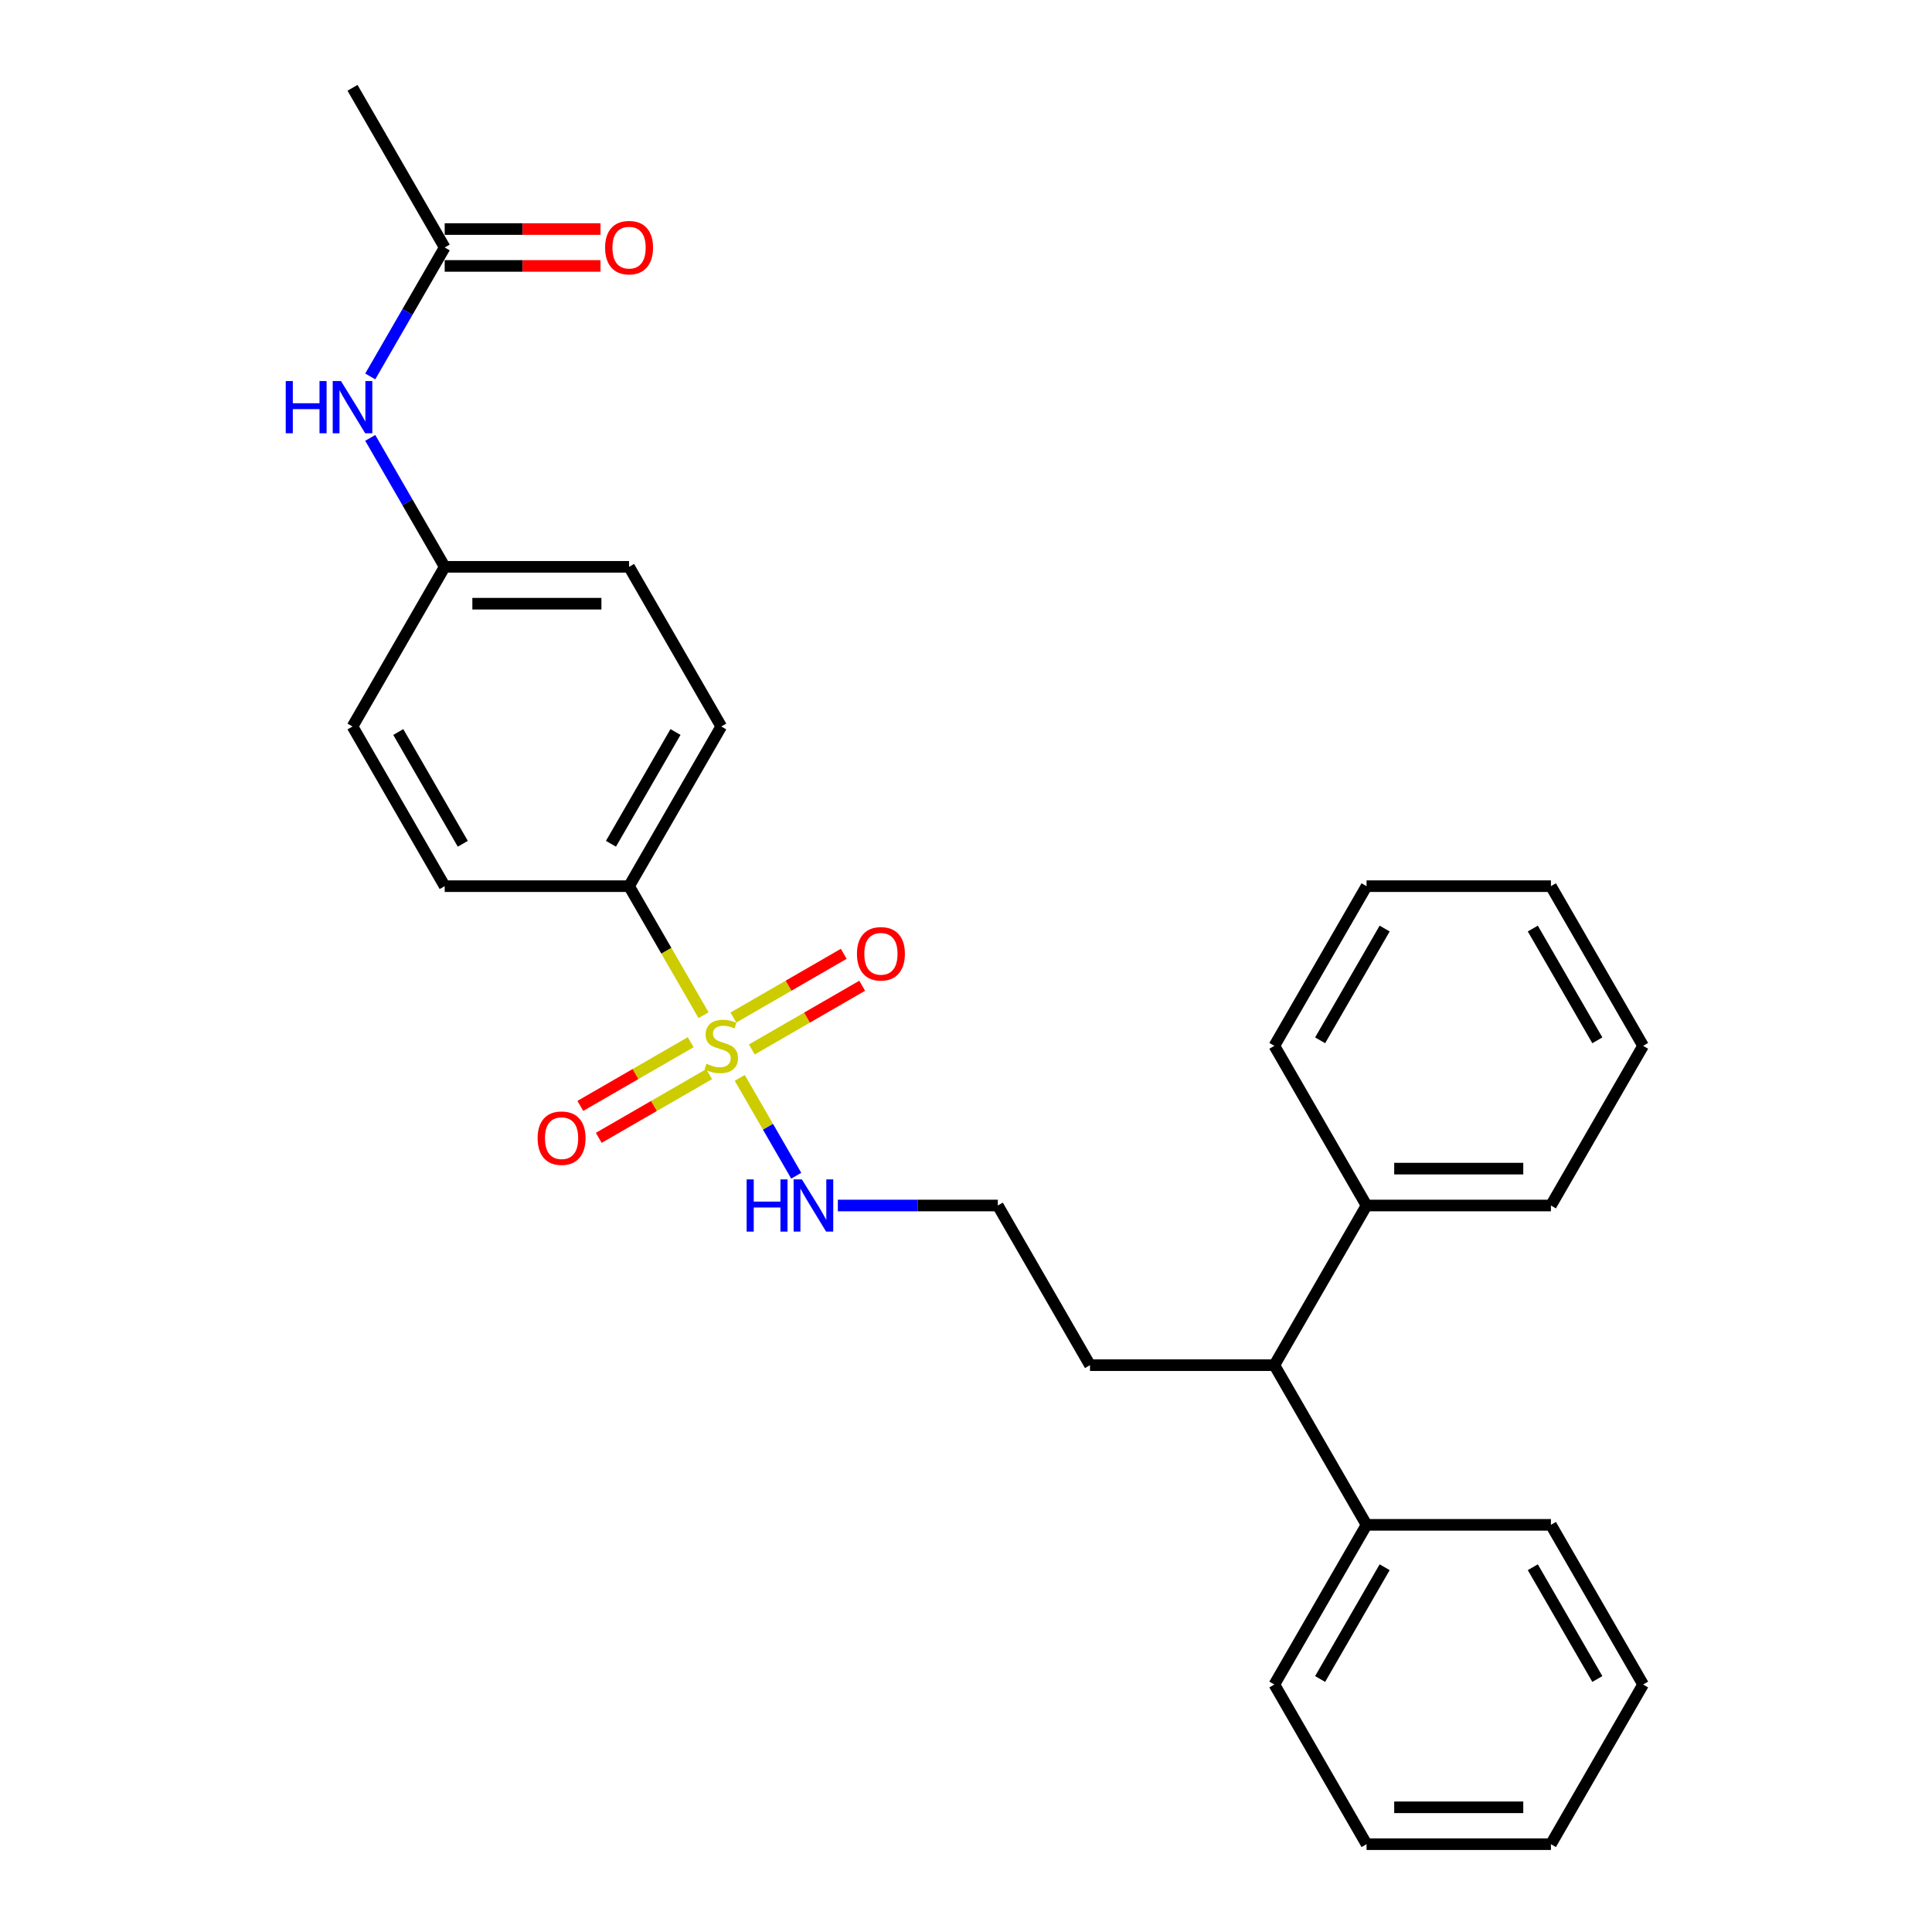 <?xml version='1.0' encoding='iso-8859-1'?>
<svg version='1.1' baseProfile='full'
              xmlns='http://www.w3.org/2000/svg'
                      xmlns:rdkit='http://www.rdkit.org/xml'
                      xmlns:xlink='http://www.w3.org/1999/xlink'
                  xml:space='preserve'
width='1000px' height='1000px' viewBox='0 0 1000 1000'>
<!-- END OF HEADER -->
<rect style='opacity:1.0;fill:#FFFFFF;stroke:none' width='1000' height='1000' x='0' y='0'> </rect>
<path class='bond-0' d='M 364.162,525.462 L 344.883,492.07' style='fill:none;fill-rule:evenodd;stroke:#CCCC00;stroke-width:6px;stroke-linecap:butt;stroke-linejoin:miter;stroke-opacity:1' />
<path class='bond-0' d='M 344.883,492.07 L 325.604,458.678' style='fill:none;fill-rule:evenodd;stroke:#000000;stroke-width:6px;stroke-linecap:butt;stroke-linejoin:miter;stroke-opacity:1' />
<path class='bond-1' d='M 357.497,539.438 L 328.936,555.928' style='fill:none;fill-rule:evenodd;stroke:#CCCC00;stroke-width:6px;stroke-linecap:butt;stroke-linejoin:miter;stroke-opacity:1' />
<path class='bond-1' d='M 328.936,555.928 L 300.375,572.417' style='fill:none;fill-rule:evenodd;stroke:#FF0000;stroke-width:6px;stroke-linecap:butt;stroke-linejoin:miter;stroke-opacity:1' />
<path class='bond-1' d='M 367.04,555.967 L 338.479,572.456' style='fill:none;fill-rule:evenodd;stroke:#CCCC00;stroke-width:6px;stroke-linecap:butt;stroke-linejoin:miter;stroke-opacity:1' />
<path class='bond-1' d='M 338.479,572.456 L 309.918,588.946' style='fill:none;fill-rule:evenodd;stroke:#FF0000;stroke-width:6px;stroke-linecap:butt;stroke-linejoin:miter;stroke-opacity:1' />
<path class='bond-2' d='M 389.141,543.207 L 417.702,526.717' style='fill:none;fill-rule:evenodd;stroke:#CCCC00;stroke-width:6px;stroke-linecap:butt;stroke-linejoin:miter;stroke-opacity:1' />
<path class='bond-2' d='M 417.702,526.717 L 446.262,510.228' style='fill:none;fill-rule:evenodd;stroke:#FF0000;stroke-width:6px;stroke-linecap:butt;stroke-linejoin:miter;stroke-opacity:1' />
<path class='bond-2' d='M 379.598,526.678 L 408.159,510.188' style='fill:none;fill-rule:evenodd;stroke:#CCCC00;stroke-width:6px;stroke-linecap:butt;stroke-linejoin:miter;stroke-opacity:1' />
<path class='bond-2' d='M 408.159,510.188 L 436.719,493.699' style='fill:none;fill-rule:evenodd;stroke:#FF0000;stroke-width:6px;stroke-linecap:butt;stroke-linejoin:miter;stroke-opacity:1' />
<path class='bond-4' d='M 382.895,557.908 L 397.513,583.228' style='fill:none;fill-rule:evenodd;stroke:#CCCC00;stroke-width:6px;stroke-linecap:butt;stroke-linejoin:miter;stroke-opacity:1' />
<path class='bond-4' d='M 397.513,583.228 L 412.131,608.547' style='fill:none;fill-rule:evenodd;stroke:#0000FF;stroke-width:6px;stroke-linecap:butt;stroke-linejoin:miter;stroke-opacity:1' />
<path class='bond-10' d='M 325.604,458.678 L 373.319,376.033' style='fill:none;fill-rule:evenodd;stroke:#000000;stroke-width:6px;stroke-linecap:butt;stroke-linejoin:miter;stroke-opacity:1' />
<path class='bond-10' d='M 316.232,436.738 L 349.633,378.887' style='fill:none;fill-rule:evenodd;stroke:#000000;stroke-width:6px;stroke-linecap:butt;stroke-linejoin:miter;stroke-opacity:1' />
<path class='bond-11' d='M 325.604,458.678 L 230.174,458.678' style='fill:none;fill-rule:evenodd;stroke:#000000;stroke-width:6px;stroke-linecap:butt;stroke-linejoin:miter;stroke-opacity:1' />
<path class='bond-3' d='M 230.174,128.099 L 210.906,161.472' style='fill:none;fill-rule:evenodd;stroke:#000000;stroke-width:6px;stroke-linecap:butt;stroke-linejoin:miter;stroke-opacity:1' />
<path class='bond-3' d='M 210.906,161.472 L 191.638,194.845' style='fill:none;fill-rule:evenodd;stroke:#0000FF;stroke-width:6px;stroke-linecap:butt;stroke-linejoin:miter;stroke-opacity:1' />
<path class='bond-7' d='M 230.174,137.642 L 270.493,137.642' style='fill:none;fill-rule:evenodd;stroke:#000000;stroke-width:6px;stroke-linecap:butt;stroke-linejoin:miter;stroke-opacity:1' />
<path class='bond-7' d='M 270.493,137.642 L 310.812,137.642' style='fill:none;fill-rule:evenodd;stroke:#FF0000;stroke-width:6px;stroke-linecap:butt;stroke-linejoin:miter;stroke-opacity:1' />
<path class='bond-7' d='M 230.174,118.556 L 270.493,118.556' style='fill:none;fill-rule:evenodd;stroke:#000000;stroke-width:6px;stroke-linecap:butt;stroke-linejoin:miter;stroke-opacity:1' />
<path class='bond-7' d='M 270.493,118.556 L 310.812,118.556' style='fill:none;fill-rule:evenodd;stroke:#FF0000;stroke-width:6px;stroke-linecap:butt;stroke-linejoin:miter;stroke-opacity:1' />
<path class='bond-17' d='M 230.174,128.099 L 182.459,45.455' style='fill:none;fill-rule:evenodd;stroke:#000000;stroke-width:6px;stroke-linecap:butt;stroke-linejoin:miter;stroke-opacity:1' />
<path class='bond-15' d='M 433.669,623.967 L 475.066,623.967' style='fill:none;fill-rule:evenodd;stroke:#0000FF;stroke-width:6px;stroke-linecap:butt;stroke-linejoin:miter;stroke-opacity:1' />
<path class='bond-15' d='M 475.066,623.967 L 516.464,623.967' style='fill:none;fill-rule:evenodd;stroke:#000000;stroke-width:6px;stroke-linecap:butt;stroke-linejoin:miter;stroke-opacity:1' />
<path class='bond-5' d='M 191.638,226.642 L 210.906,260.015' style='fill:none;fill-rule:evenodd;stroke:#0000FF;stroke-width:6px;stroke-linecap:butt;stroke-linejoin:miter;stroke-opacity:1' />
<path class='bond-5' d='M 210.906,260.015 L 230.174,293.388' style='fill:none;fill-rule:evenodd;stroke:#000000;stroke-width:6px;stroke-linecap:butt;stroke-linejoin:miter;stroke-opacity:1' />
<path class='bond-6' d='M 659.608,706.612 L 564.179,706.612' style='fill:none;fill-rule:evenodd;stroke:#000000;stroke-width:6px;stroke-linecap:butt;stroke-linejoin:miter;stroke-opacity:1' />
<path class='bond-8' d='M 659.608,706.612 L 707.323,789.256' style='fill:none;fill-rule:evenodd;stroke:#000000;stroke-width:6px;stroke-linecap:butt;stroke-linejoin:miter;stroke-opacity:1' />
<path class='bond-9' d='M 659.608,706.612 L 707.323,623.967' style='fill:none;fill-rule:evenodd;stroke:#000000;stroke-width:6px;stroke-linecap:butt;stroke-linejoin:miter;stroke-opacity:1' />
<path class='bond-18' d='M 707.323,789.256 L 659.608,871.901' style='fill:none;fill-rule:evenodd;stroke:#000000;stroke-width:6px;stroke-linecap:butt;stroke-linejoin:miter;stroke-opacity:1' />
<path class='bond-18' d='M 716.695,811.196 L 683.294,869.047' style='fill:none;fill-rule:evenodd;stroke:#000000;stroke-width:6px;stroke-linecap:butt;stroke-linejoin:miter;stroke-opacity:1' />
<path class='bond-19' d='M 707.323,789.256 L 802.753,789.256' style='fill:none;fill-rule:evenodd;stroke:#000000;stroke-width:6px;stroke-linecap:butt;stroke-linejoin:miter;stroke-opacity:1' />
<path class='bond-20' d='M 707.323,623.967 L 802.753,623.967' style='fill:none;fill-rule:evenodd;stroke:#000000;stroke-width:6px;stroke-linecap:butt;stroke-linejoin:miter;stroke-opacity:1' />
<path class='bond-20' d='M 721.638,604.881 L 788.439,604.881' style='fill:none;fill-rule:evenodd;stroke:#000000;stroke-width:6px;stroke-linecap:butt;stroke-linejoin:miter;stroke-opacity:1' />
<path class='bond-21' d='M 707.323,623.967 L 659.608,541.322' style='fill:none;fill-rule:evenodd;stroke:#000000;stroke-width:6px;stroke-linecap:butt;stroke-linejoin:miter;stroke-opacity:1' />
<path class='bond-14' d='M 373.319,376.033 L 325.604,293.388' style='fill:none;fill-rule:evenodd;stroke:#000000;stroke-width:6px;stroke-linecap:butt;stroke-linejoin:miter;stroke-opacity:1' />
<path class='bond-13' d='M 230.174,458.678 L 182.459,376.033' style='fill:none;fill-rule:evenodd;stroke:#000000;stroke-width:6px;stroke-linecap:butt;stroke-linejoin:miter;stroke-opacity:1' />
<path class='bond-13' d='M 239.546,436.738 L 206.146,378.887' style='fill:none;fill-rule:evenodd;stroke:#000000;stroke-width:6px;stroke-linecap:butt;stroke-linejoin:miter;stroke-opacity:1' />
<path class='bond-12' d='M 230.174,293.388 L 182.459,376.033' style='fill:none;fill-rule:evenodd;stroke:#000000;stroke-width:6px;stroke-linecap:butt;stroke-linejoin:miter;stroke-opacity:1' />
<path class='bond-28' d='M 230.174,293.388 L 325.604,293.388' style='fill:none;fill-rule:evenodd;stroke:#000000;stroke-width:6px;stroke-linecap:butt;stroke-linejoin:miter;stroke-opacity:1' />
<path class='bond-28' d='M 244.489,312.474 L 311.29,312.474' style='fill:none;fill-rule:evenodd;stroke:#000000;stroke-width:6px;stroke-linecap:butt;stroke-linejoin:miter;stroke-opacity:1' />
<path class='bond-16' d='M 516.464,623.967 L 564.179,706.612' style='fill:none;fill-rule:evenodd;stroke:#000000;stroke-width:6px;stroke-linecap:butt;stroke-linejoin:miter;stroke-opacity:1' />
<path class='bond-23' d='M 659.608,871.901 L 707.323,954.545' style='fill:none;fill-rule:evenodd;stroke:#000000;stroke-width:6px;stroke-linecap:butt;stroke-linejoin:miter;stroke-opacity:1' />
<path class='bond-24' d='M 802.753,789.256 L 850.468,871.901' style='fill:none;fill-rule:evenodd;stroke:#000000;stroke-width:6px;stroke-linecap:butt;stroke-linejoin:miter;stroke-opacity:1' />
<path class='bond-24' d='M 793.381,811.196 L 826.782,869.047' style='fill:none;fill-rule:evenodd;stroke:#000000;stroke-width:6px;stroke-linecap:butt;stroke-linejoin:miter;stroke-opacity:1' />
<path class='bond-22' d='M 802.753,623.967 L 850.468,541.322' style='fill:none;fill-rule:evenodd;stroke:#000000;stroke-width:6px;stroke-linecap:butt;stroke-linejoin:miter;stroke-opacity:1' />
<path class='bond-25' d='M 659.608,541.322 L 707.323,458.678' style='fill:none;fill-rule:evenodd;stroke:#000000;stroke-width:6px;stroke-linecap:butt;stroke-linejoin:miter;stroke-opacity:1' />
<path class='bond-25' d='M 683.294,538.469 L 716.695,480.617' style='fill:none;fill-rule:evenodd;stroke:#000000;stroke-width:6px;stroke-linecap:butt;stroke-linejoin:miter;stroke-opacity:1' />
<path class='bond-29' d='M 850.468,541.322 L 802.753,458.678' style='fill:none;fill-rule:evenodd;stroke:#000000;stroke-width:6px;stroke-linecap:butt;stroke-linejoin:miter;stroke-opacity:1' />
<path class='bond-29' d='M 826.782,538.469 L 793.381,480.617' style='fill:none;fill-rule:evenodd;stroke:#000000;stroke-width:6px;stroke-linecap:butt;stroke-linejoin:miter;stroke-opacity:1' />
<path class='bond-30' d='M 707.323,954.545 L 802.753,954.545' style='fill:none;fill-rule:evenodd;stroke:#000000;stroke-width:6px;stroke-linecap:butt;stroke-linejoin:miter;stroke-opacity:1' />
<path class='bond-30' d='M 721.638,935.459 L 788.439,935.459' style='fill:none;fill-rule:evenodd;stroke:#000000;stroke-width:6px;stroke-linecap:butt;stroke-linejoin:miter;stroke-opacity:1' />
<path class='bond-26' d='M 850.468,871.901 L 802.753,954.545' style='fill:none;fill-rule:evenodd;stroke:#000000;stroke-width:6px;stroke-linecap:butt;stroke-linejoin:miter;stroke-opacity:1' />
<path class='bond-27' d='M 707.323,458.678 L 802.753,458.678' style='fill:none;fill-rule:evenodd;stroke:#000000;stroke-width:6px;stroke-linecap:butt;stroke-linejoin:miter;stroke-opacity:1' />
<path  class='atom-0' d='M 365.685 550.598
Q 365.99 550.713, 367.25 551.247
Q 368.509 551.781, 369.883 552.125
Q 371.296 552.43, 372.67 552.43
Q 375.228 552.43, 376.716 551.209
Q 378.205 549.949, 378.205 547.773
Q 378.205 546.285, 377.442 545.369
Q 376.716 544.452, 375.571 543.956
Q 374.426 543.46, 372.517 542.887
Q 370.113 542.162, 368.662 541.475
Q 367.25 540.788, 366.219 539.337
Q 365.226 537.887, 365.226 535.444
Q 365.226 532.047, 367.517 529.947
Q 369.845 527.848, 374.426 527.848
Q 377.556 527.848, 381.106 529.336
L 380.228 532.276
Q 376.983 530.94, 374.54 530.94
Q 371.907 530.94, 370.456 532.047
Q 369.006 533.115, 369.044 534.986
Q 369.044 536.436, 369.769 537.314
Q 370.532 538.192, 371.601 538.688
Q 372.708 539.185, 374.54 539.757
Q 376.983 540.521, 378.434 541.284
Q 379.885 542.048, 380.915 543.613
Q 381.984 545.14, 381.984 547.773
Q 381.984 551.514, 379.465 553.537
Q 376.983 555.522, 372.823 555.522
Q 370.418 555.522, 368.586 554.988
Q 366.792 554.492, 364.654 553.614
L 365.685 550.598
' fill='#CCCC00'/>
<path  class='atom-2' d='M 278.268 589.114
Q 278.268 582.624, 281.475 578.998
Q 284.681 575.372, 290.674 575.372
Q 296.667 575.372, 299.874 578.998
Q 303.08 582.624, 303.08 589.114
Q 303.08 595.679, 299.836 599.42
Q 296.591 603.123, 290.674 603.123
Q 284.719 603.123, 281.475 599.42
Q 278.268 595.717, 278.268 589.114
M 290.674 600.069
Q 294.797 600.069, 297.011 597.321
Q 299.263 594.534, 299.263 589.114
Q 299.263 583.808, 297.011 581.136
Q 294.797 578.425, 290.674 578.425
Q 286.552 578.425, 284.3 581.097
Q 282.086 583.769, 282.086 589.114
Q 282.086 594.572, 284.3 597.321
Q 286.552 600.069, 290.674 600.069
' fill='#FF0000'/>
<path  class='atom-3' d='M 443.558 493.684
Q 443.558 487.195, 446.764 483.568
Q 449.971 479.942, 455.964 479.942
Q 461.957 479.942, 465.163 483.568
Q 468.369 487.195, 468.369 493.684
Q 468.369 500.249, 465.125 503.99
Q 461.88 507.693, 455.964 507.693
Q 450.009 507.693, 446.764 503.99
Q 443.558 500.288, 443.558 493.684
M 455.964 504.639
Q 460.086 504.639, 462.3 501.891
Q 464.552 499.104, 464.552 493.684
Q 464.552 488.378, 462.3 485.706
Q 460.086 482.996, 455.964 482.996
Q 451.841 482.996, 449.589 485.668
Q 447.375 488.34, 447.375 493.684
Q 447.375 499.142, 449.589 501.891
Q 451.841 504.639, 455.964 504.639
' fill='#FF0000'/>
<path  class='atom-5' d='M 386.469 610.454
L 390.134 610.454
L 390.134 621.944
L 403.952 621.944
L 403.952 610.454
L 407.616 610.454
L 407.616 637.48
L 403.952 637.48
L 403.952 624.998
L 390.134 624.998
L 390.134 637.48
L 386.469 637.48
L 386.469 610.454
' fill='#0000FF'/>
<path  class='atom-5' d='M 415.06 610.454
L 423.916 624.769
Q 424.794 626.181, 426.206 628.738
Q 427.618 631.296, 427.695 631.449
L 427.695 610.454
L 431.283 610.454
L 431.283 637.48
L 427.58 637.48
L 418.076 621.829
Q 416.969 619.997, 415.785 617.898
Q 414.64 615.798, 414.296 615.149
L 414.296 637.48
L 410.785 637.48
L 410.785 610.454
L 415.06 610.454
' fill='#0000FF'/>
<path  class='atom-6' d='M 147.895 197.231
L 151.559 197.231
L 151.559 208.721
L 165.377 208.721
L 165.377 197.231
L 169.042 197.231
L 169.042 224.257
L 165.377 224.257
L 165.377 211.774
L 151.559 211.774
L 151.559 224.257
L 147.895 224.257
L 147.895 197.231
' fill='#0000FF'/>
<path  class='atom-6' d='M 176.485 197.231
L 185.341 211.545
Q 186.219 212.958, 187.632 215.515
Q 189.044 218.073, 189.12 218.225
L 189.12 197.231
L 192.709 197.231
L 192.709 224.257
L 189.006 224.257
L 179.501 208.606
Q 178.394 206.774, 177.211 204.674
Q 176.066 202.575, 175.722 201.926
L 175.722 224.257
L 172.21 224.257
L 172.21 197.231
L 176.485 197.231
' fill='#0000FF'/>
<path  class='atom-8' d='M 313.198 128.176
Q 313.198 121.686, 316.405 118.06
Q 319.611 114.434, 325.604 114.434
Q 331.597 114.434, 334.803 118.06
Q 338.01 121.686, 338.01 128.176
Q 338.01 134.741, 334.765 138.482
Q 331.521 142.185, 325.604 142.185
Q 319.649 142.185, 316.405 138.482
Q 313.198 134.779, 313.198 128.176
M 325.604 139.131
Q 329.727 139.131, 331.941 136.382
Q 334.193 133.596, 334.193 128.176
Q 334.193 122.87, 331.941 120.198
Q 329.727 117.487, 325.604 117.487
Q 321.481 117.487, 319.229 120.159
Q 317.015 122.831, 317.015 128.176
Q 317.015 133.634, 319.229 136.382
Q 321.481 139.131, 325.604 139.131
' fill='#FF0000'/>
</svg>
